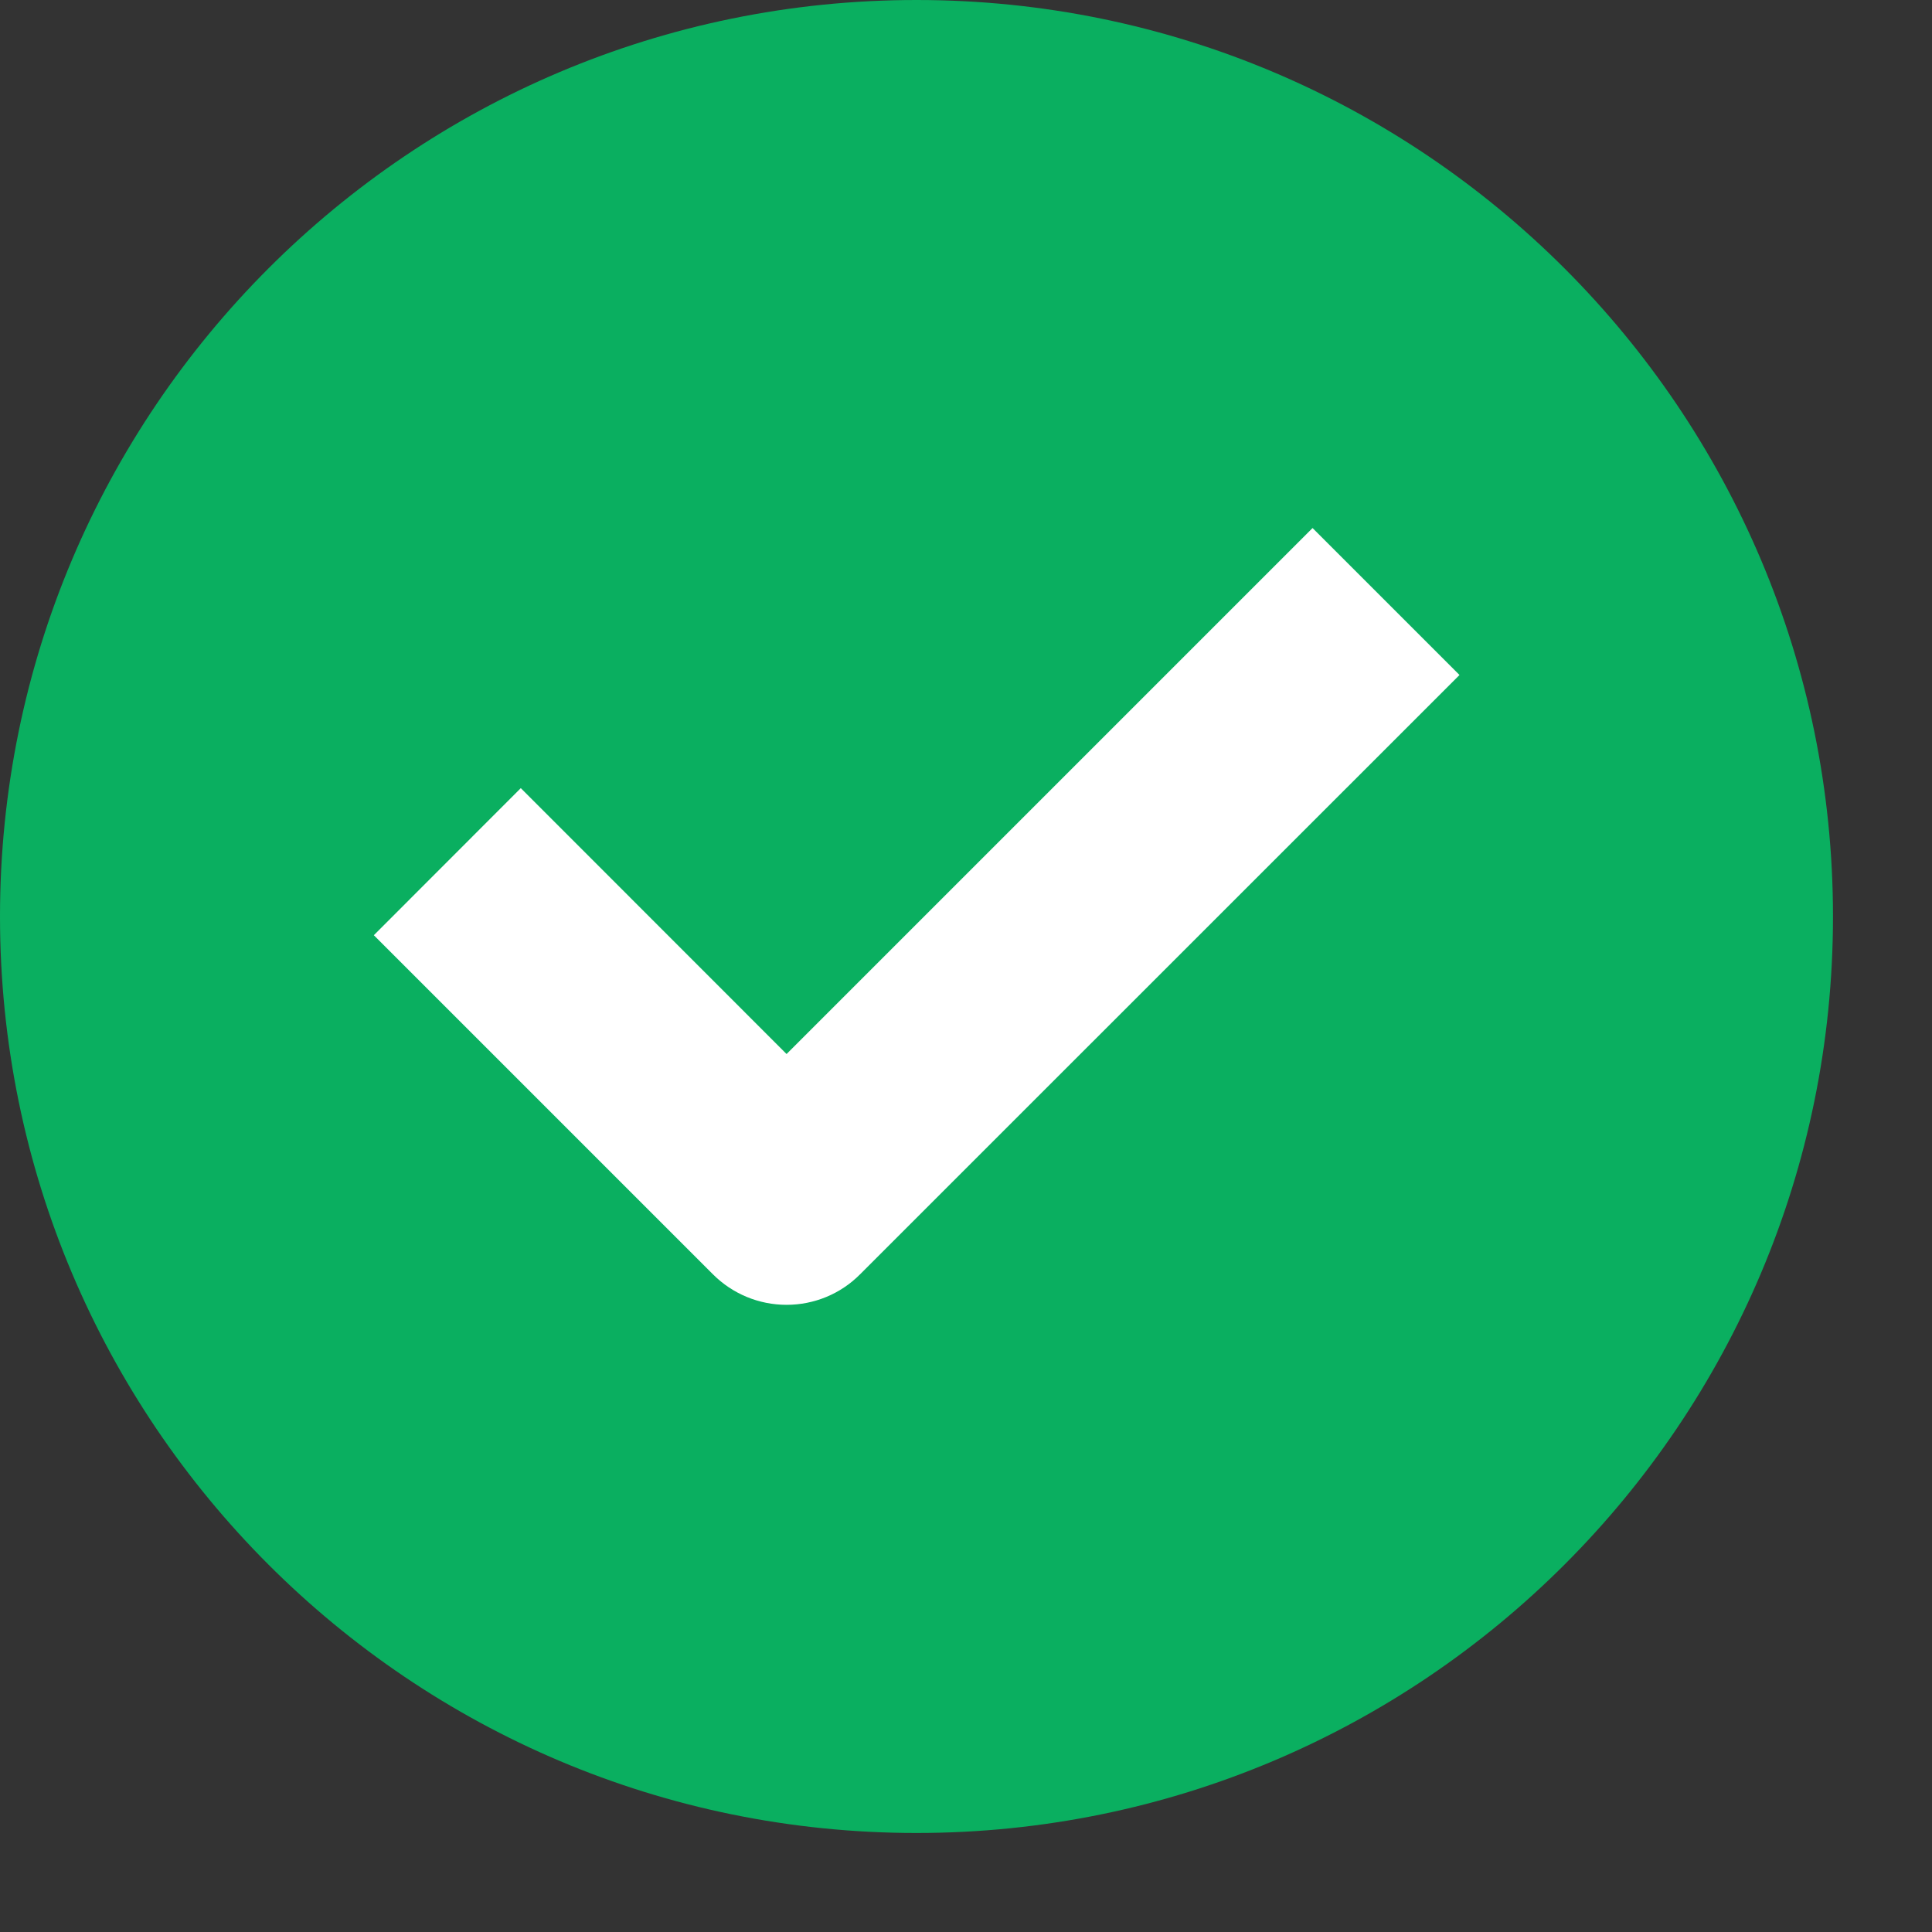 <?xml version="1.0" encoding="UTF-8"?> <svg xmlns="http://www.w3.org/2000/svg" width="16" height="16" viewBox="0 0 16 16" fill="none"><rect x="0" y="0" width="16" height="16" fill="#333333" stroke="none"/><g clip-path="url(#clip0_0_568)"><g clip-path="url(#clip1_0_568)"><g clip-path="url(#clip2_0_568)"><path d="M15.18 7.59C15.18 11.782 11.782 15.18 7.59 15.18C3.398 15.18 0 11.782 0 7.59C0 3.398 3.398 0 7.59 0C11.782 0 15.18 3.398 15.18 7.59Z" fill="#0AAF60"></path><path fill-rule="evenodd" clip-rule="evenodd" d="M12.087 5.59L7.122 10.554C6.961 10.716 6.742 10.806 6.514 10.806C6.286 10.806 6.067 10.716 5.905 10.554L3.096 7.745L4.313 6.527L6.514 8.729L10.87 4.373L12.087 5.59Z" fill="white"></path></g></g></g><defs><clipPath id="clip0_0_568"><rect width="16" height="16" fill="white"></rect></clipPath><clipPath id="clip1_0_568"><rect width="16" height="16" fill="white"></rect></clipPath><clipPath id="clip2_0_568"><rect width="16" height="16" fill="white"></rect></clipPath></defs></svg> 